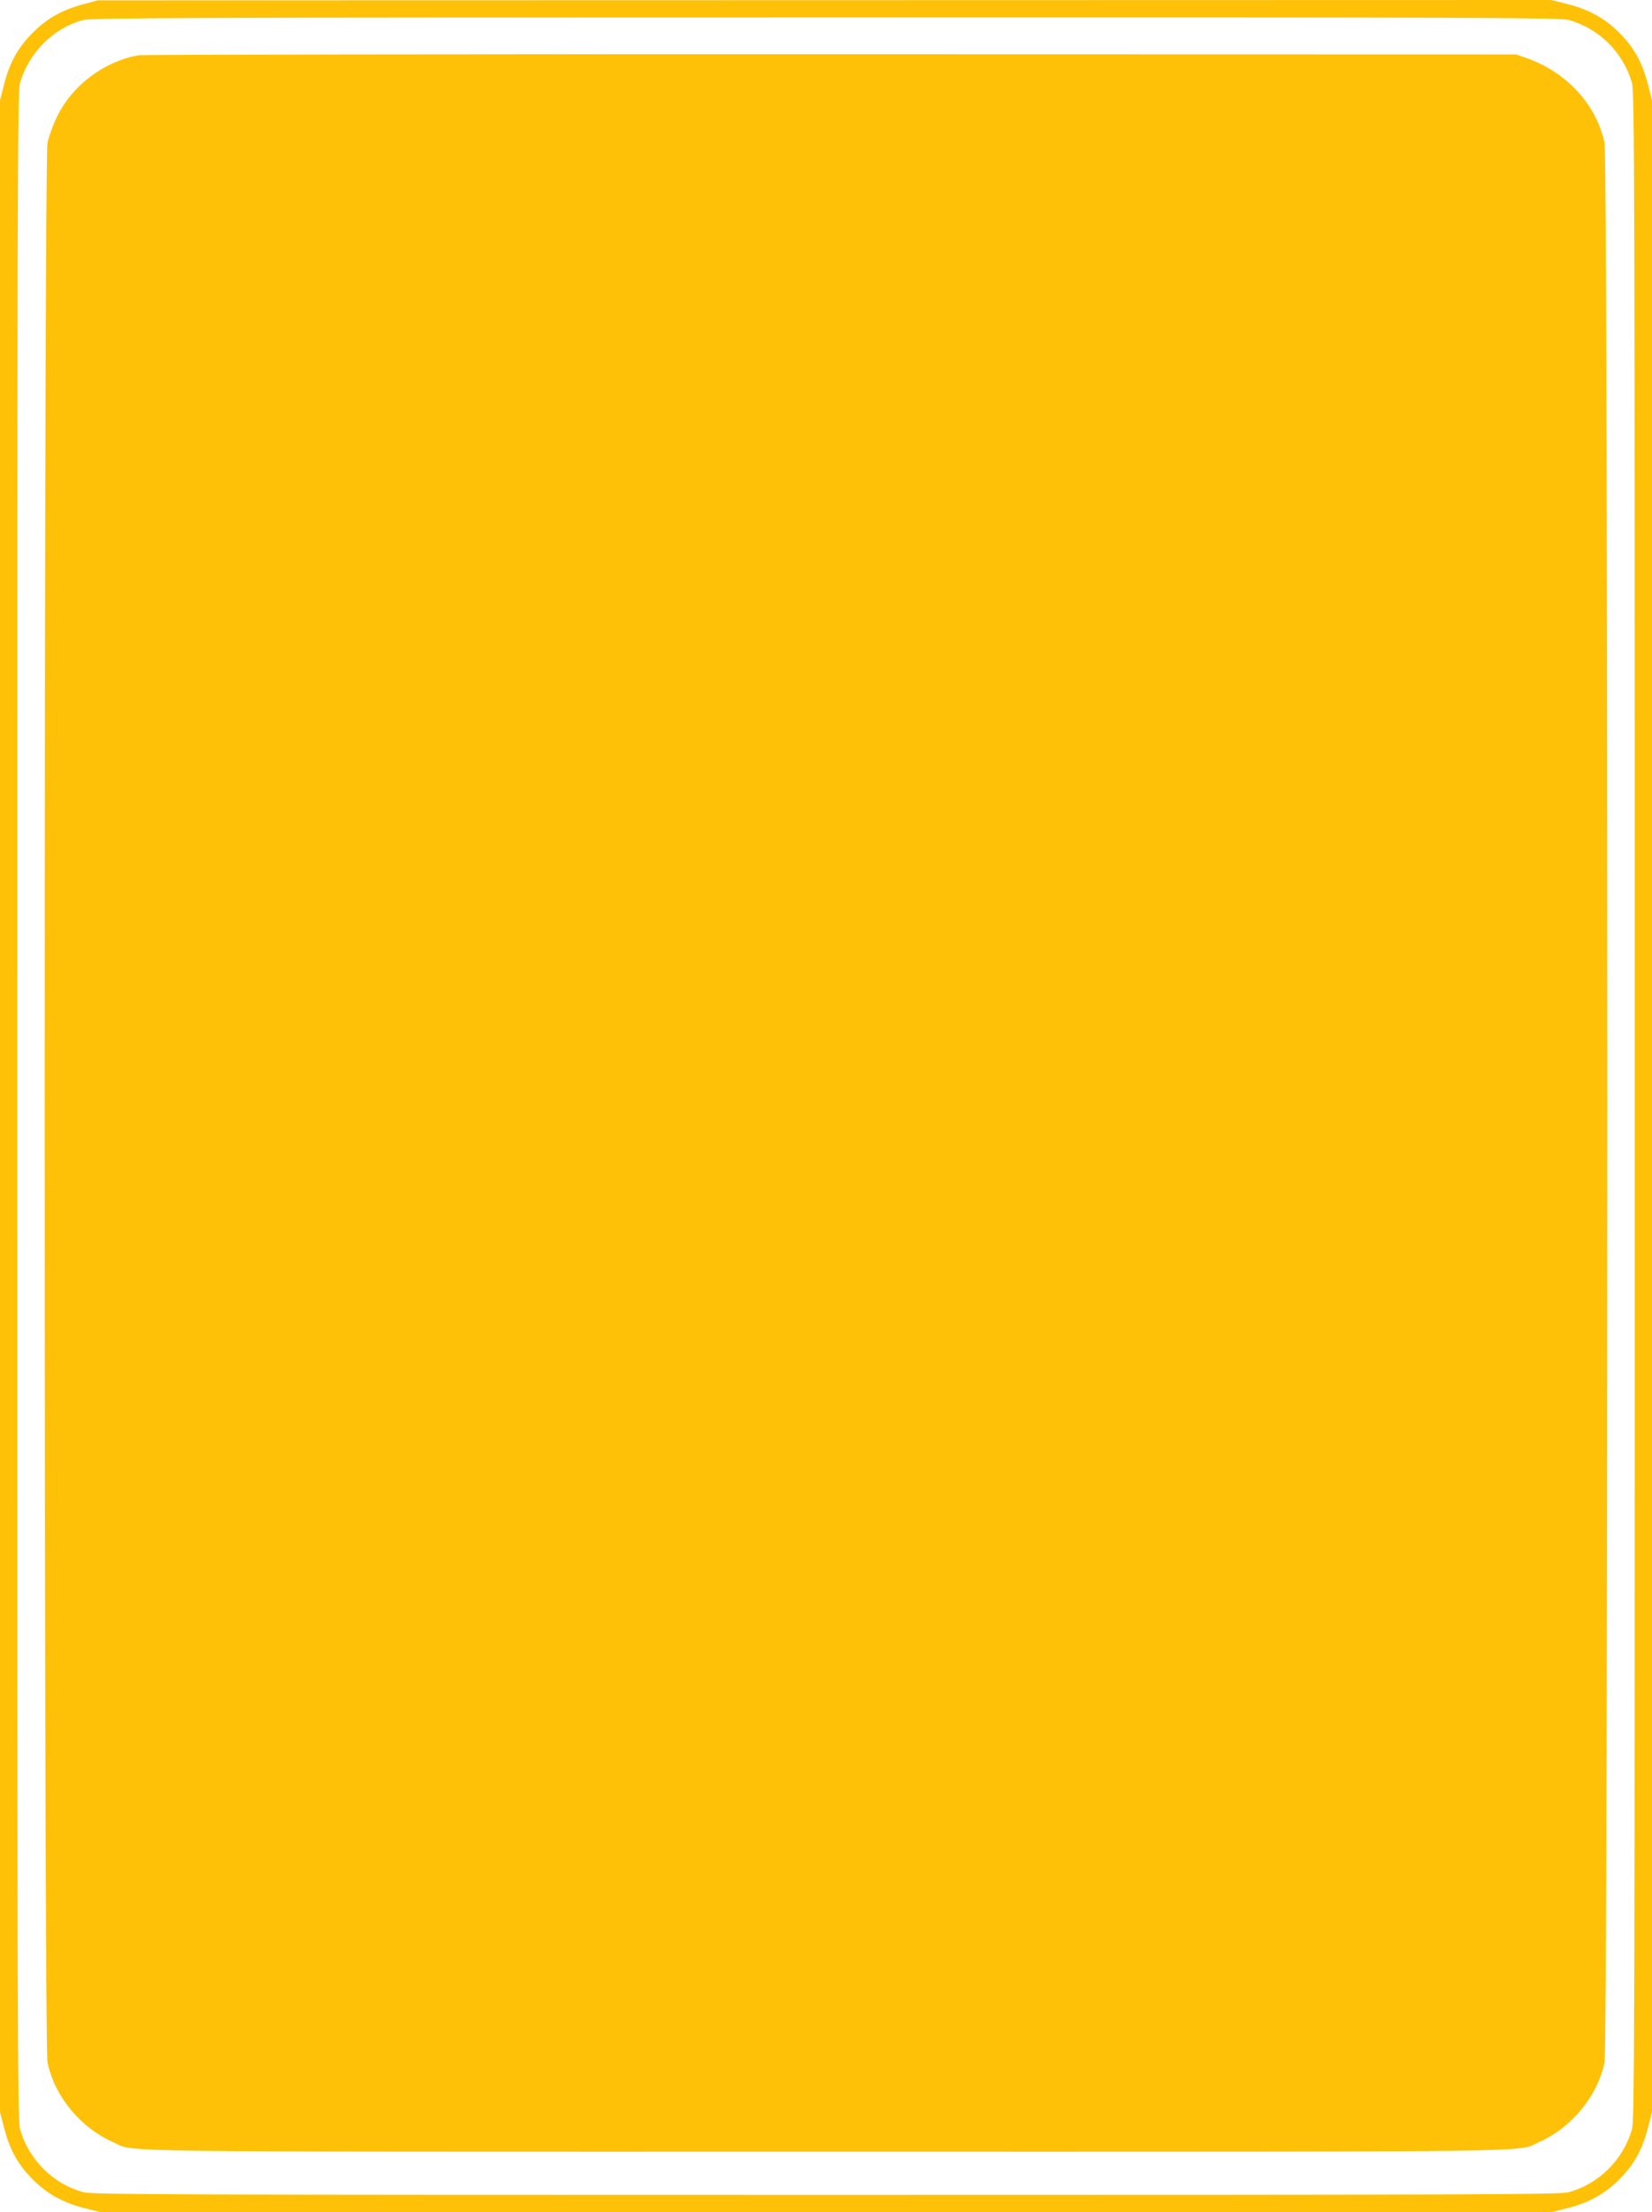 <?xml version="1.0" standalone="no"?>
<!DOCTYPE svg PUBLIC "-//W3C//DTD SVG 20010904//EN"
 "http://www.w3.org/TR/2001/REC-SVG-20010904/DTD/svg10.dtd">
<svg version="1.0" xmlns="http://www.w3.org/2000/svg"
 width="956pt" height="1280pt" viewBox="0 0 956 1280"
 preserveAspectRatio="xMidYMid meet">
<g transform="translate(0,1280) scale(0.1,-0.1)"
fill="#ffc107" stroke="none">
<path d="M484 12776 c-123 -33 -208 -80 -290 -161 -88 -87 -136 -172 -169
-298 l-25 -97 0 -5820 0 -5820 25 -97 c33 -126 81 -211 169 -298 83 -82 177
-133 305 -164 l84 -21 4197 0 4197 0 84 21 c128 31 222 82 305 164 88 87 136
172 169 298 l25 97 0 5820 0 5820 -25 97 c-33 126 -81 211 -169 298 -83 82
-177 133 -305 164 l-84 21 -4206 -1 -4206 -1 -81 -22z m8591 -91 c175 -46 317
-186 369 -364 15 -50 16 -580 16 -5921 0 -5341 -1 -5871 -16 -5921 -52 -178
-194 -318 -369 -364 -53 -13 -524 -15 -4295 -15 -3771 0 -4242 2 -4295 15
-175 46 -317 186 -369 364 -15 50 -16 580 -16 5921 0 5341 1 5871 16 5921 52
176 193 317 365 363 47 13 624 15 4294 15 3777 1 4247 -1 4300 -14z"/>
<path d="M800 12480 c-196 -35 -380 -172 -468 -351 -23 -47 -49 -116 -57 -155
-22 -105 -22 -11003 0 -11108 41 -196 191 -378 380 -461 132 -59 -156 -55
4125 -55 4281 0 3993 -4 4125 55 189 83 339 265 380 461 22 105 22 11003 0
11108 -47 220 -216 405 -445 488 l-65 23 -3965 1 c-2181 1 -3985 -2 -4010 -6z"/>
</g>
</svg>
